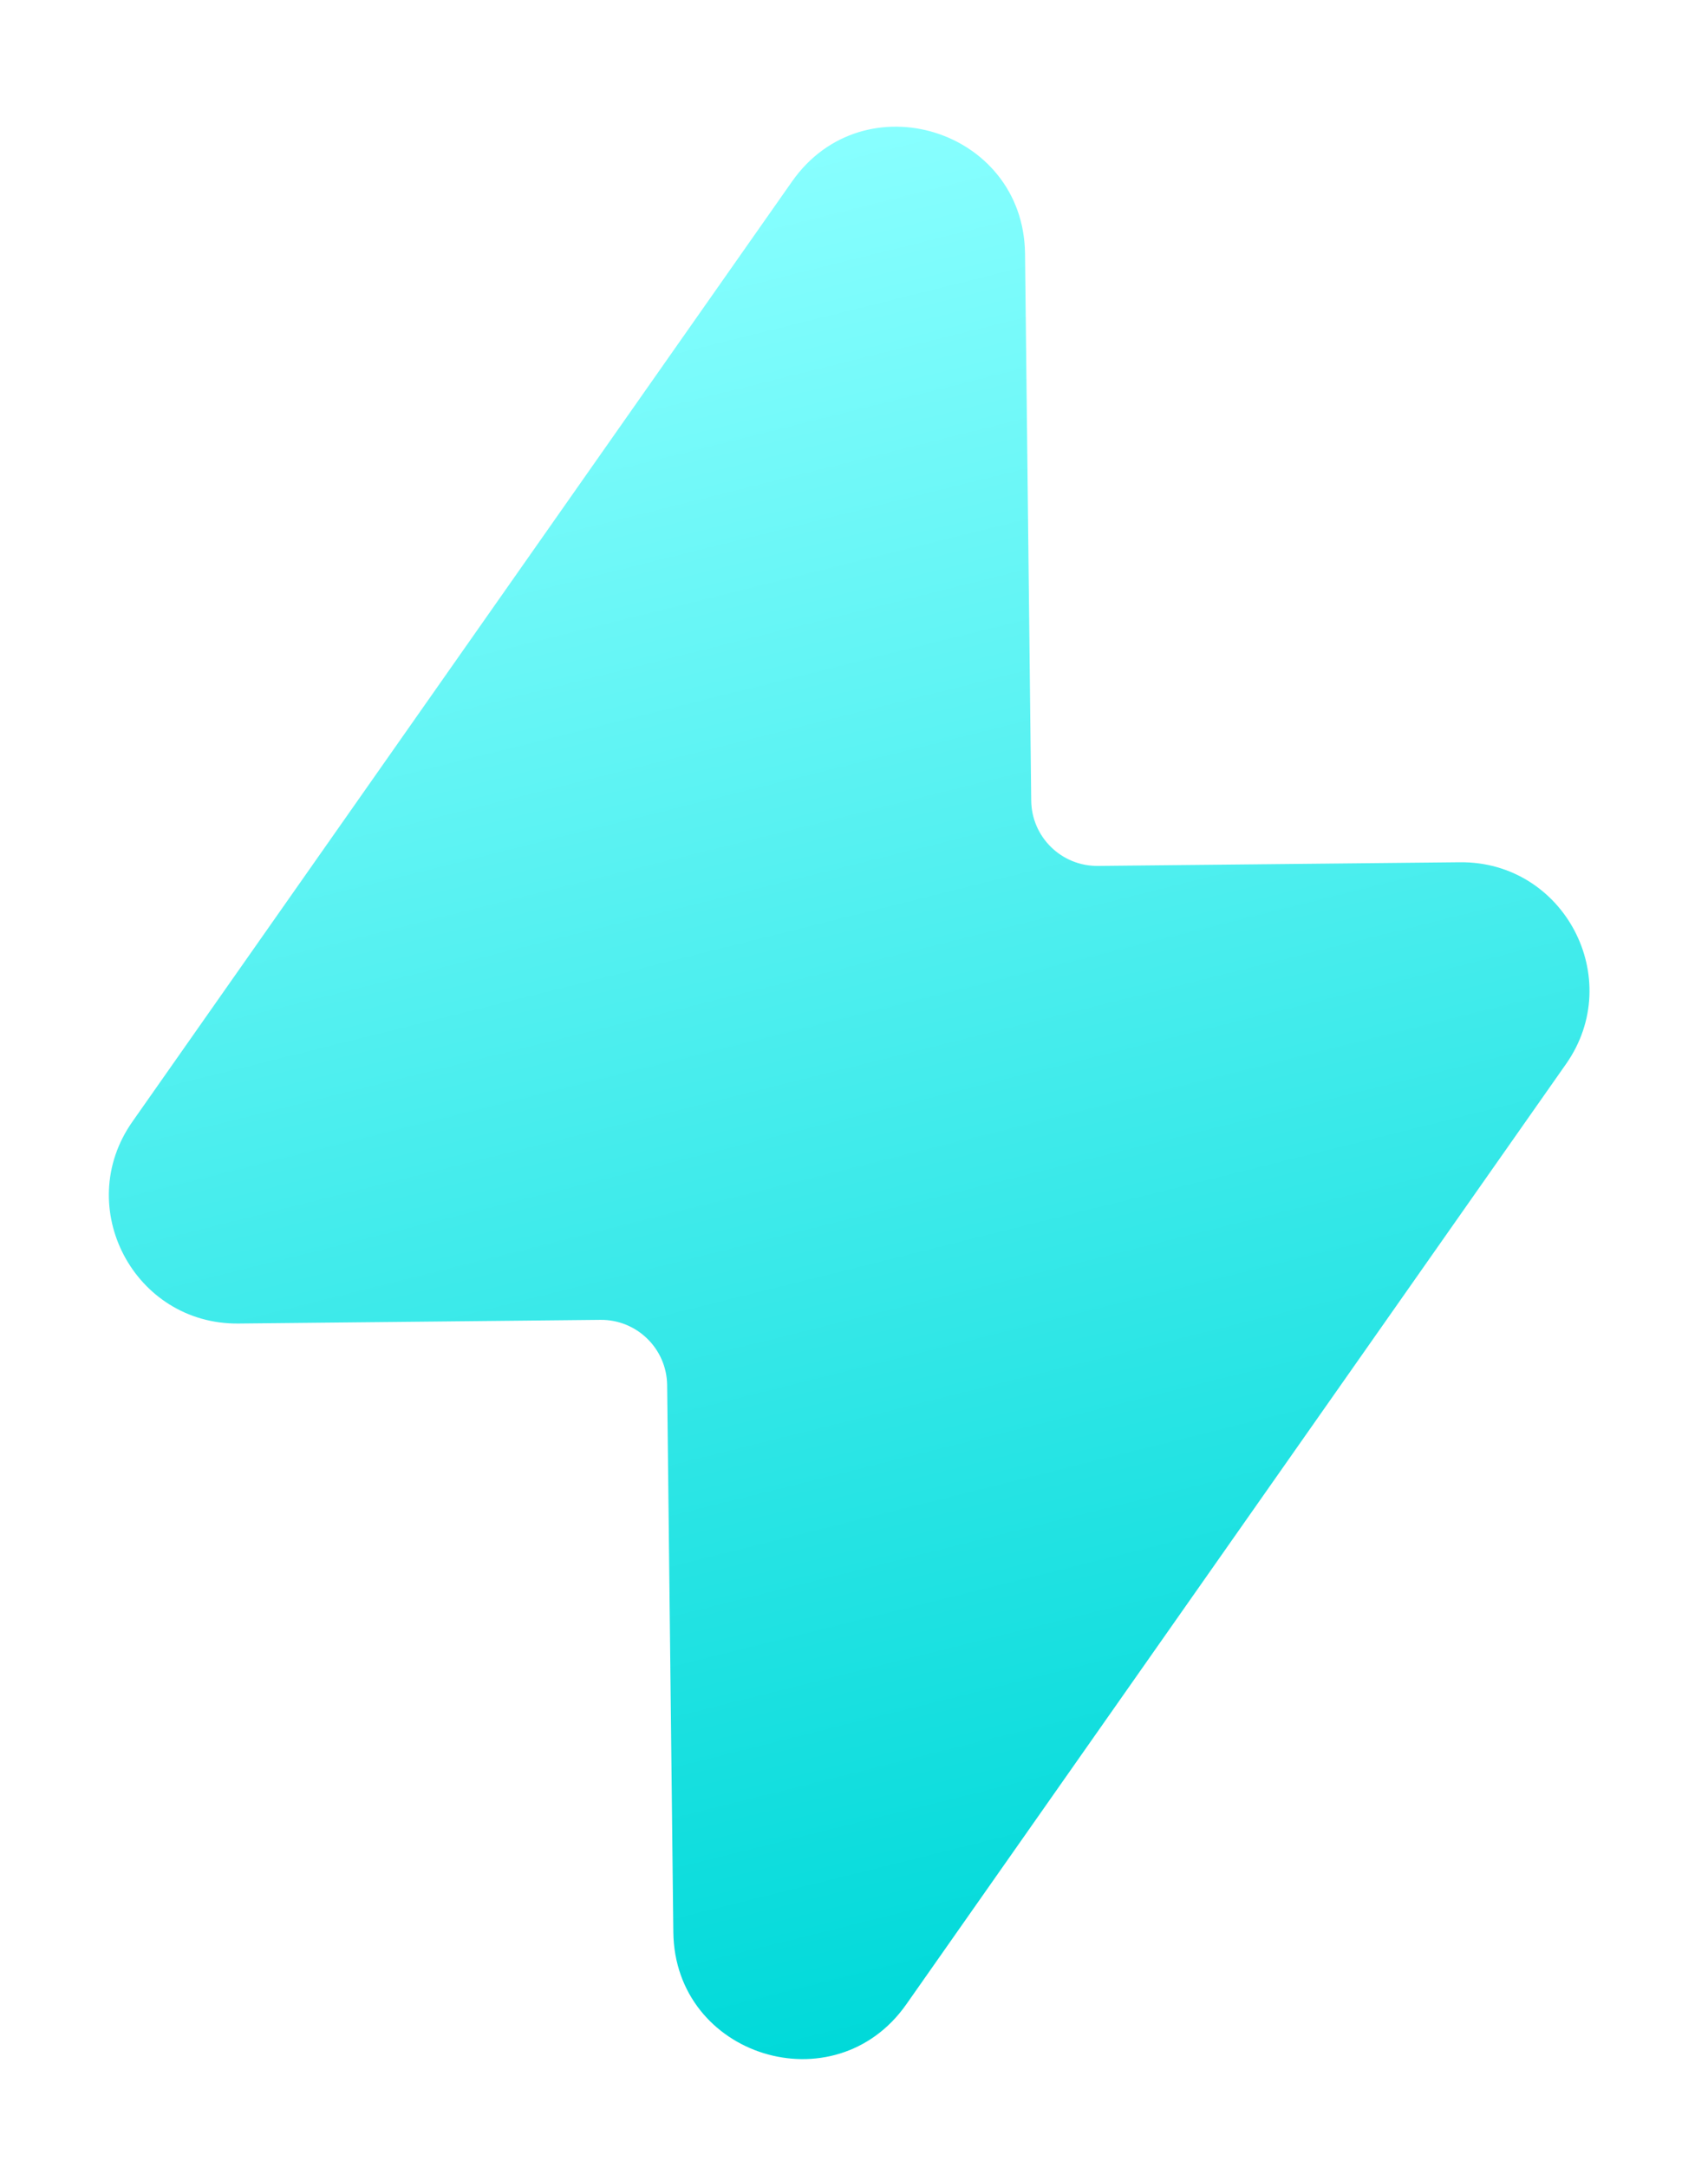 <svg width="67" height="85" viewBox="0 0 67 85" fill="none" xmlns="http://www.w3.org/2000/svg">
<g filter="url(#filter0_d_5_1330)">
<path d="M35.551 74.593L61.431 37.721C63.781 34.373 61.358 29.768 57.266 29.81L43.069 29.954C41.639 29.968 40.468 28.823 40.452 27.394L40.209 5.944C40.153 1.063 33.875 -0.88 31.071 3.114L5.191 39.986C2.841 43.333 5.263 47.939 9.355 47.897L23.553 47.753C24.982 47.739 26.154 48.884 26.17 50.313L26.413 71.762C26.468 76.644 32.746 78.587 35.551 74.593Z" fill="url(#paint0_linear_5_1330)"/>
</g>
<defs>
<filter id="filter0_d_5_1330" x="0.271" y="0.967" width="66.081" height="83.773" filterUnits="userSpaceOnUse" color-interpolation-filters="sRGB">
<feFlood flood-opacity="0" result="BackgroundImageFix"/>
<feColorMatrix in="SourceAlpha" type="matrix" values="0 0 0 0 0 0 0 0 0 0 0 0 0 0 0 0 0 0 127 0" result="hardAlpha"/>
<feOffset dy="4"/>
<feGaussianBlur stdDeviation="2"/>
<feComposite in2="hardAlpha" operator="out"/>
<feColorMatrix type="matrix" values="0 0 0 0 0 0 0 0 0 0 0 0 0 0 0 0 0 0 0.25 0"/>
<feBlend mode="normal" in2="BackgroundImageFix" result="effect1_dropShadow_5_1330"/>
<feBlend mode="normal" in="SourceGraphic" in2="effect1_dropShadow_5_1330" result="shape"/>
</filter>
<linearGradient id="paint0_linear_5_1330" x1="24.488" y1="3.467" x2="42.133" y2="74.239" gradientUnits="userSpaceOnUse">
<stop stop-color="#88FFFF"/>
<stop offset="1" stop-color="#00D9D9"/>
</linearGradient>
</defs>
</svg>
